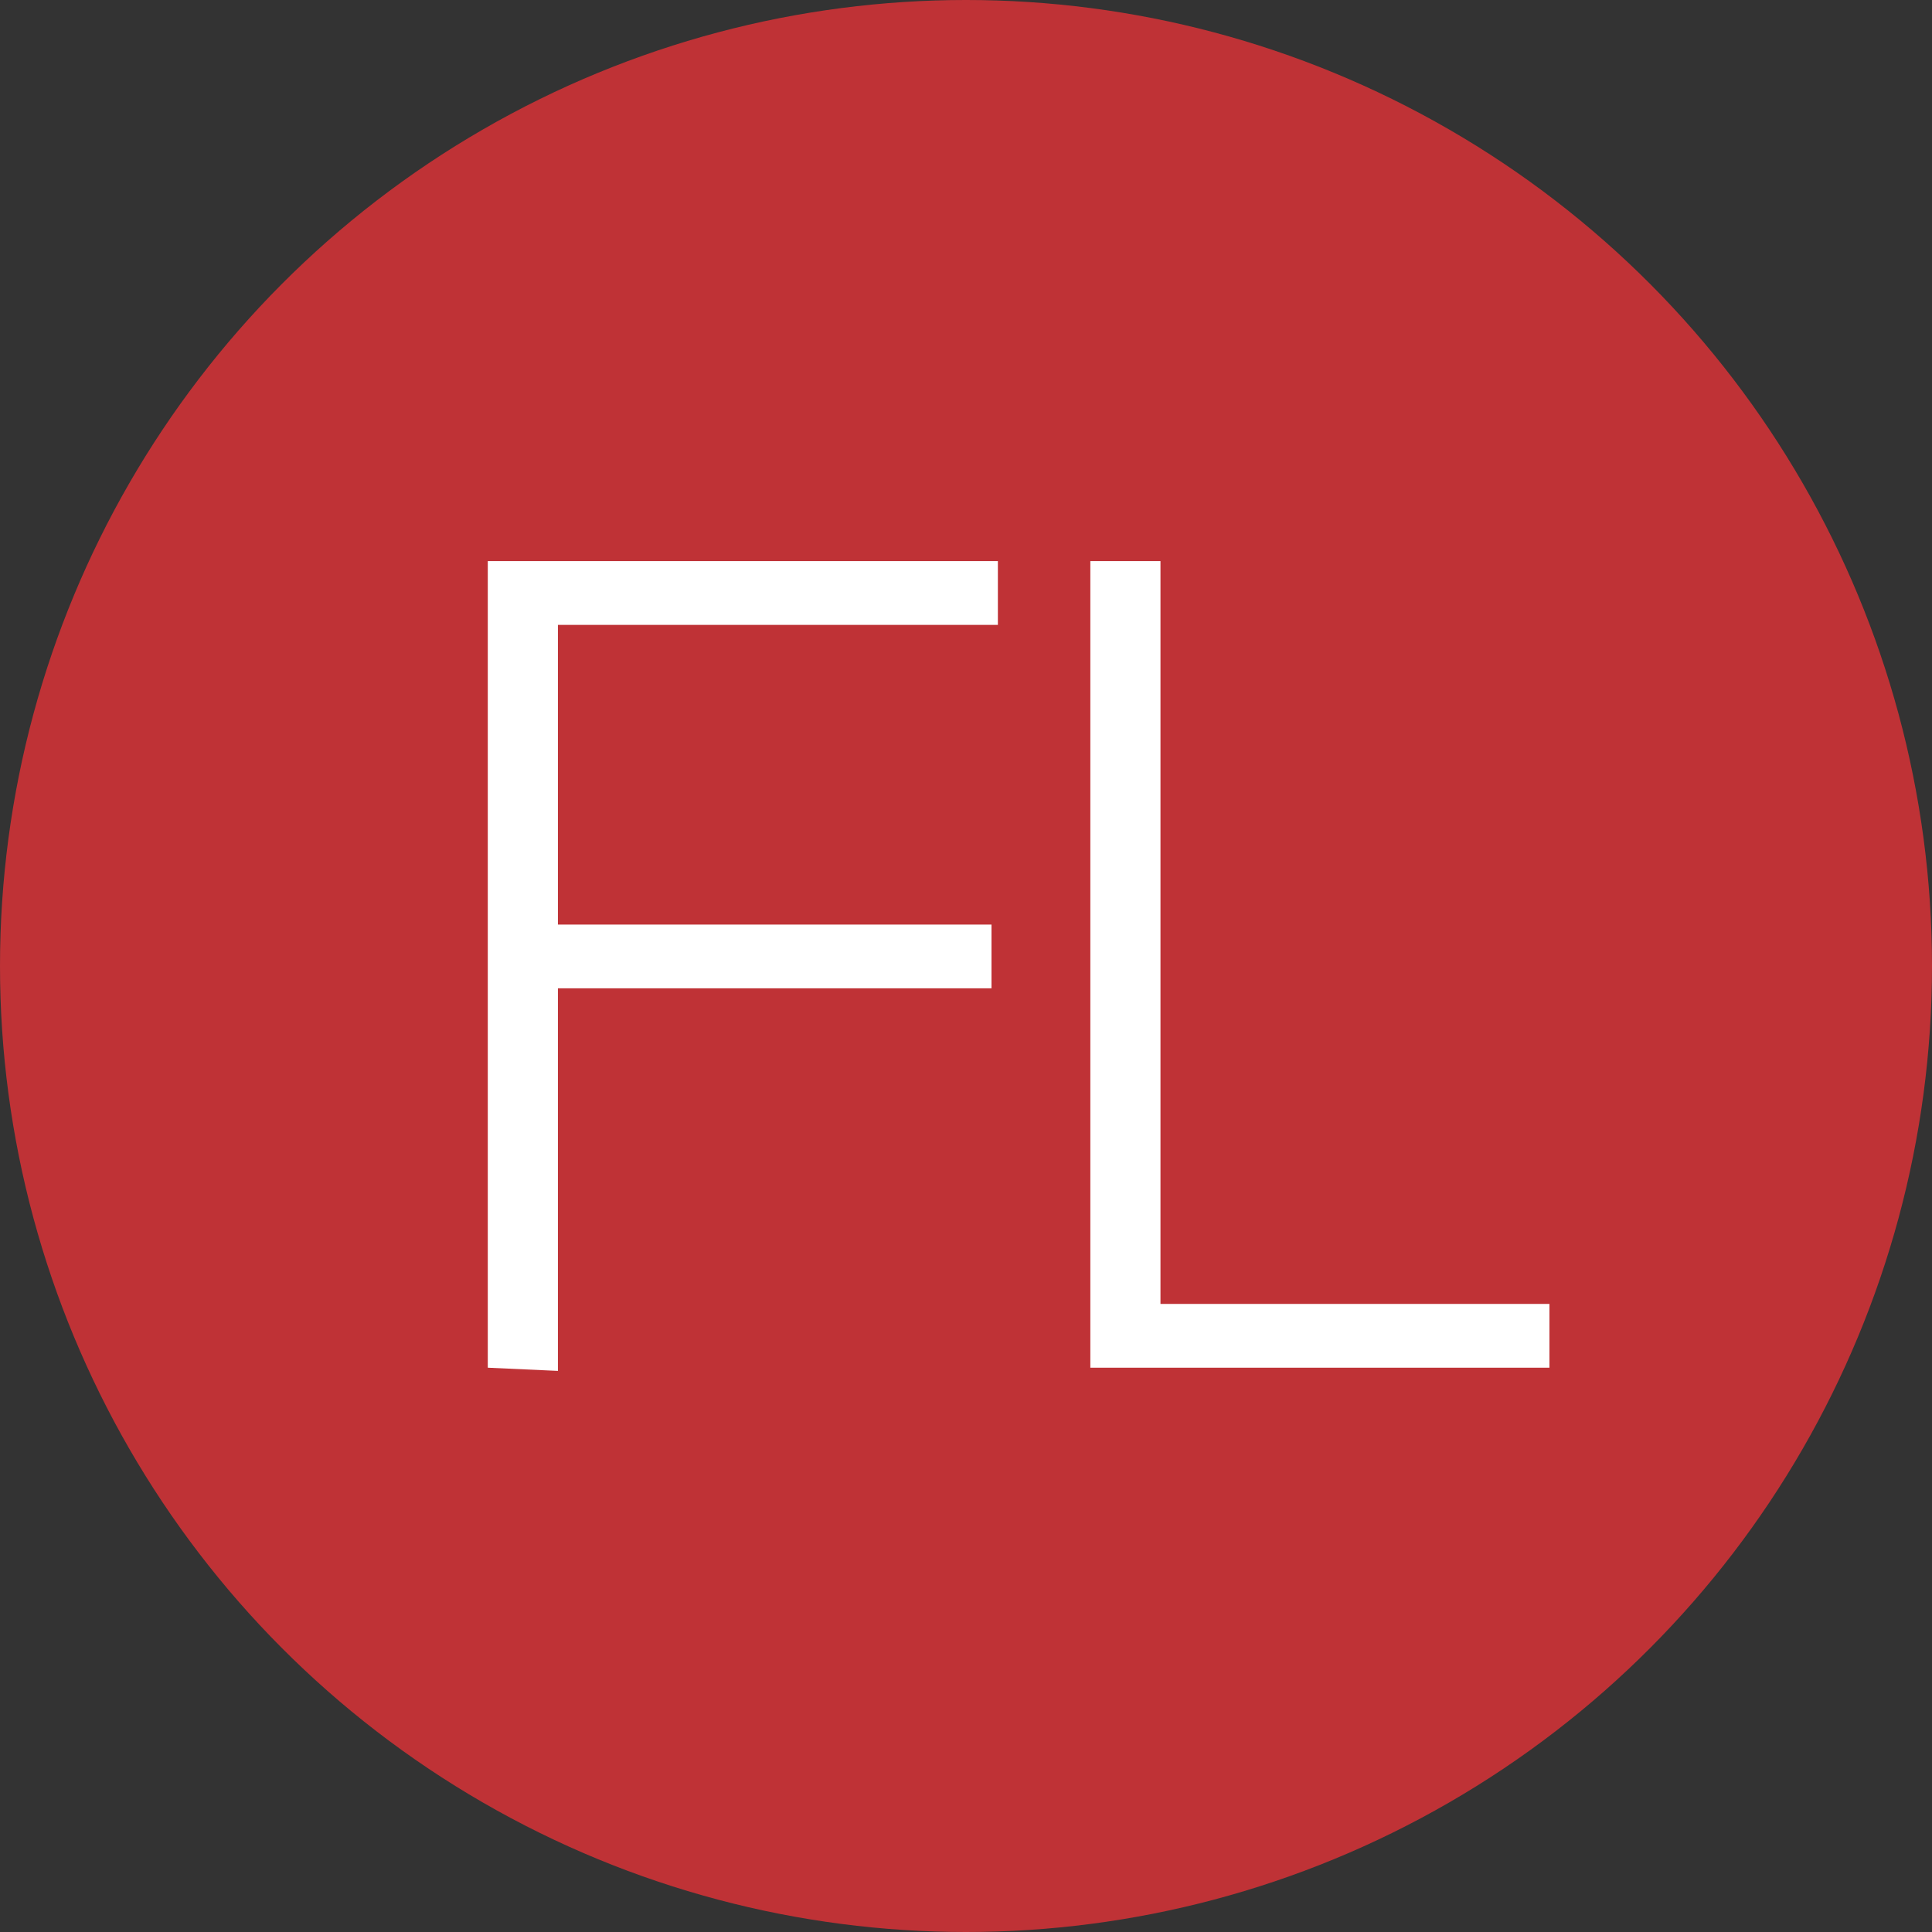 <?xml version="1.0" encoding="UTF-8"?>
<!-- Generator: Adobe Illustrator 23.0.4, SVG Export Plug-In . SVG Version: 6.00 Build 0)  -->
<svg xmlns="http://www.w3.org/2000/svg" xmlns:xlink="http://www.w3.org/1999/xlink" id="Layer_1" x="0px" y="0px" viewBox="0 0 60.6 60.6" style="enable-background:new 0 0 60.6 60.6;" xml:space="preserve">
  <rect x="0" y="0" width="60.6" height="60.6" fill="#333333" stroke="none"/>
  <style type="text/css">
    .st0 {
      fill: #BF3236;
    }

    .st1 {
      fill: #FFFFFF;
    }

  </style>
  <circle class="st0" cx="30.3" cy="30.3" r="30.3"></circle>
  <g>
    <path class="st1" d="M15.3,42.9V17.6h16v2H17.5V29h13.6v2H17.5v12L15.3,42.9L15.3,42.9z"></path>
    <path class="st1" d="M34.2,42.9V17.6h2.2v23.3h12.2v2H34.2z"></path>
  </g>
</svg>